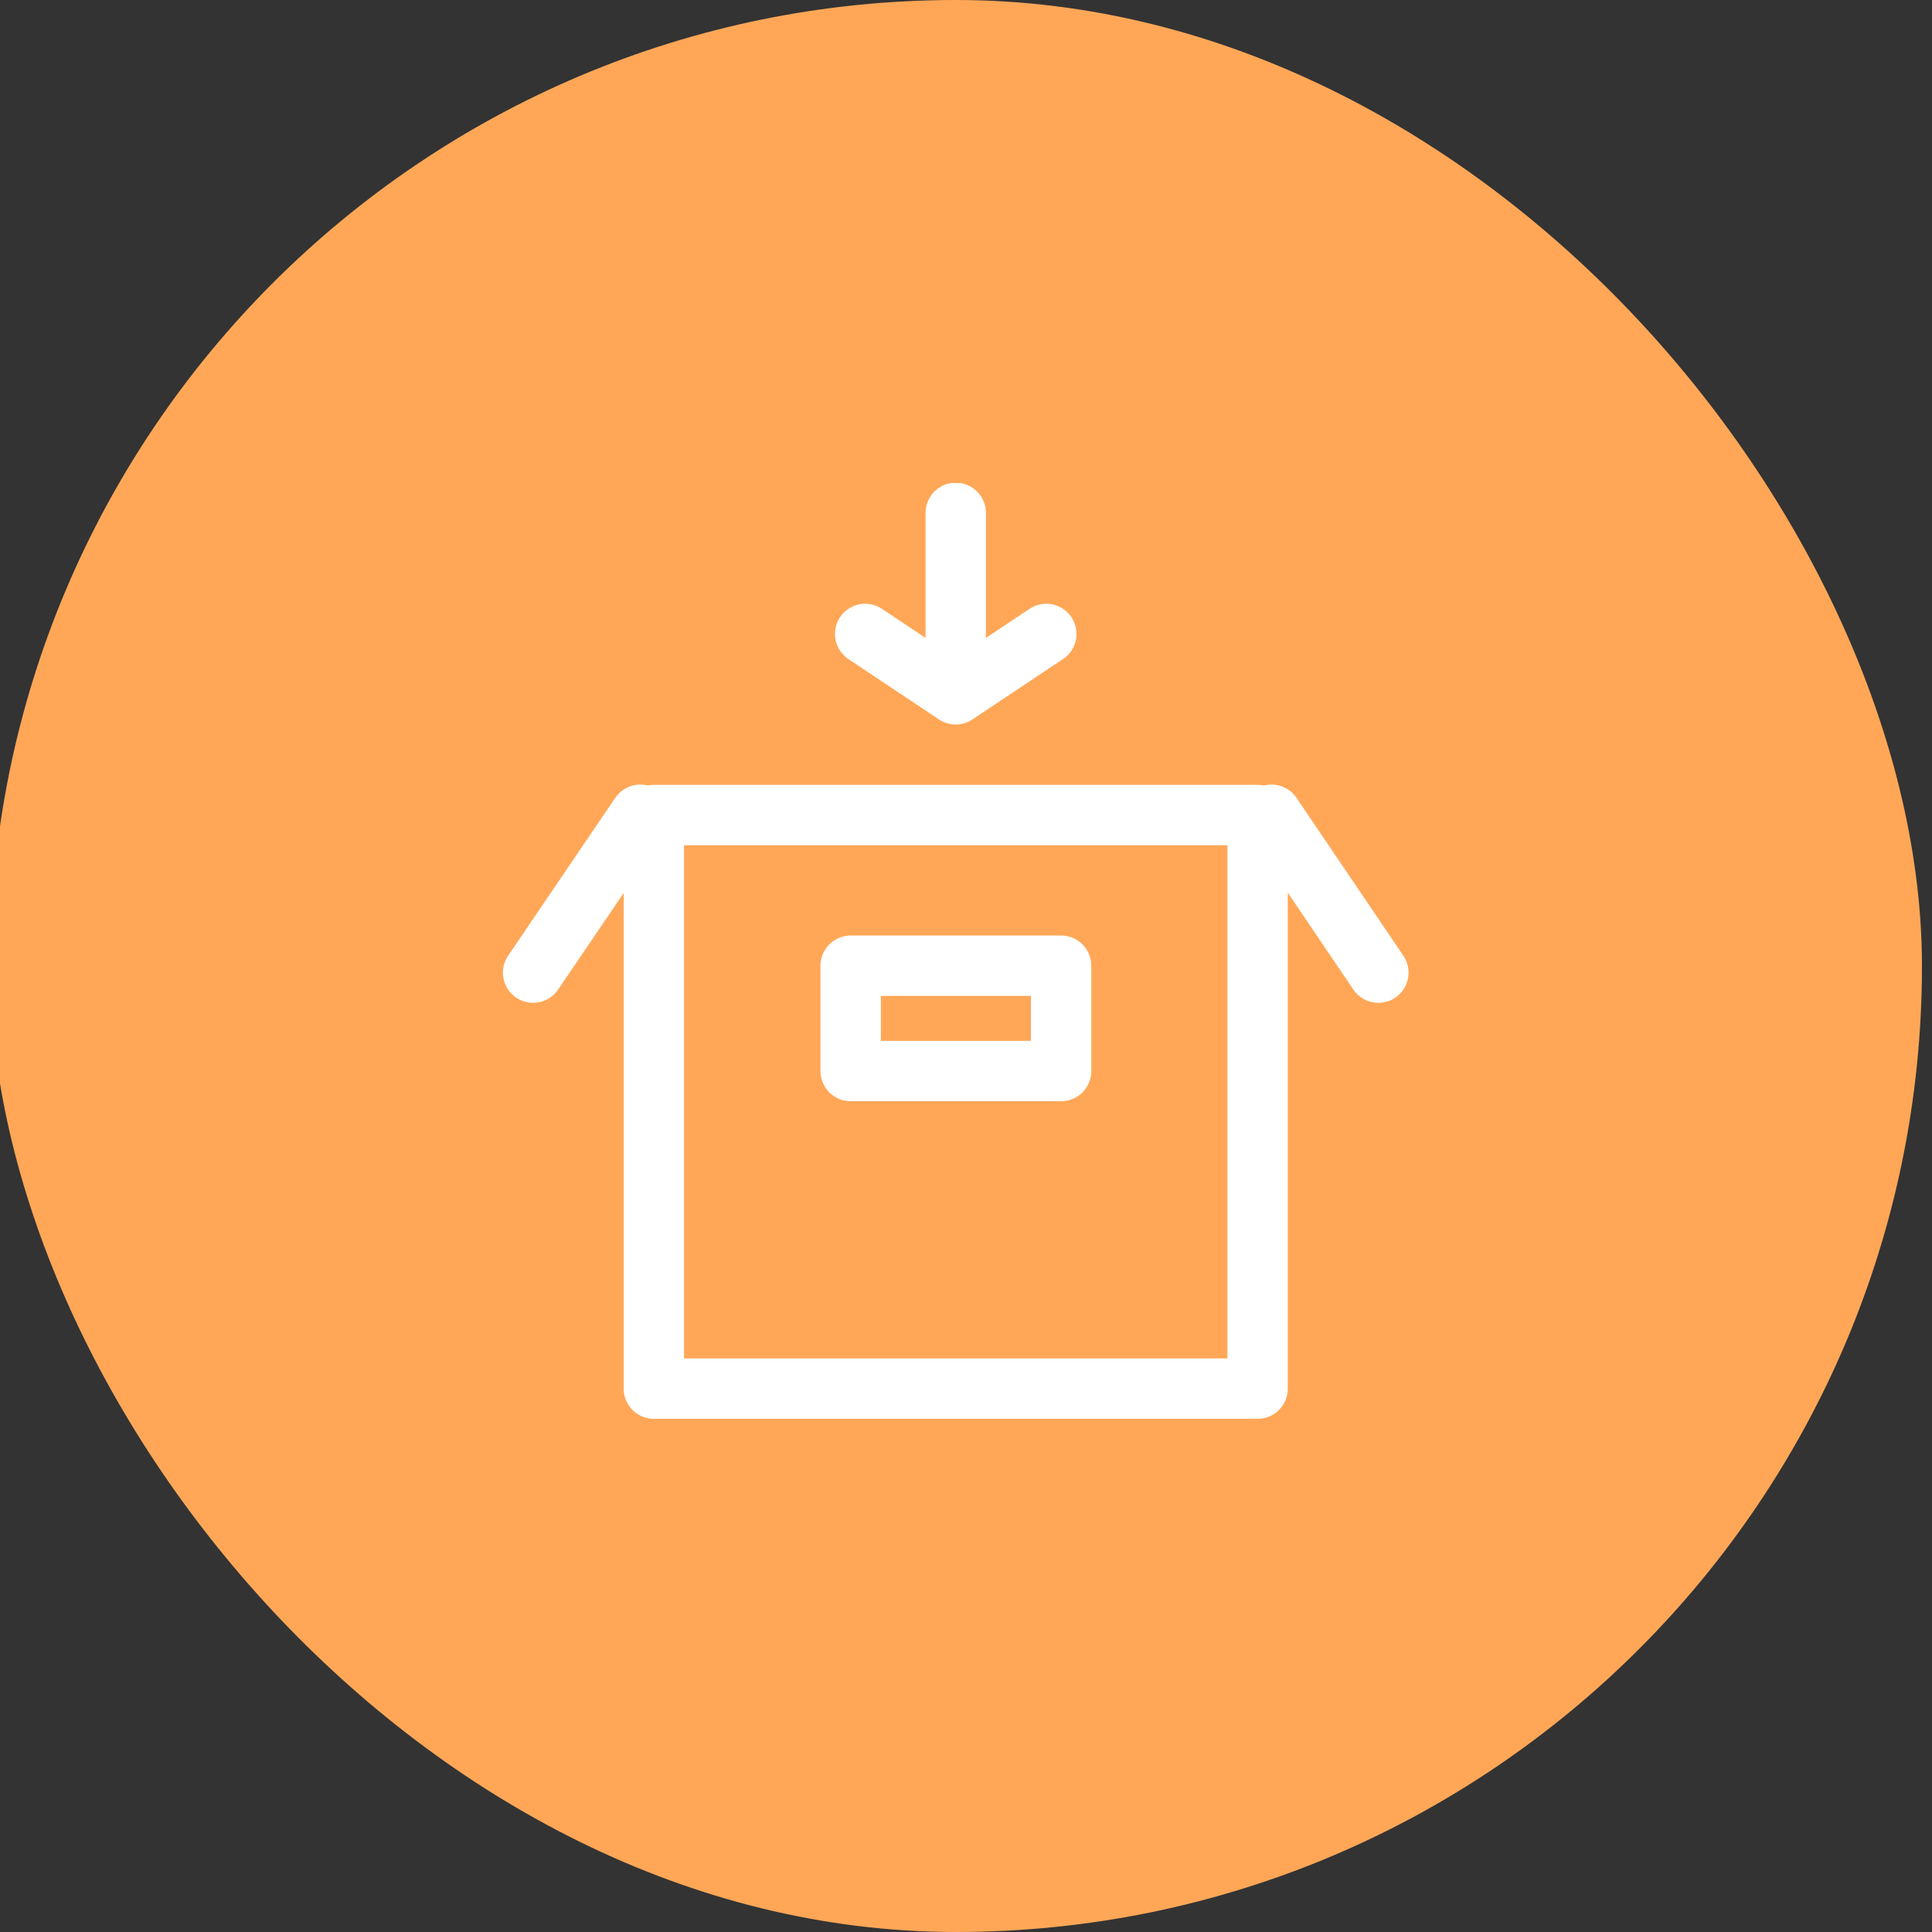 <svg width="64" height="64" fill="none" xmlns="http://www.w3.org/2000/svg"><rect width="100%" height="100%" fill="#333333" stroke="none"/><defs><clipPath id="a"><path transform="translate(15.667 16)" fill="#fff" fill-opacity="0" d="M0 0h32v32H0z"/></clipPath></defs><rect rx="32" width="64" height="64" transform="translate(-.333)" fill="#FFA757"/><path d="M15.667 16h32v32h-32z"/><g clip-path="url(#a)" stroke="#FFF" stroke-width="2" stroke-linejoin="round"><path d="M21.66 46V27h20v19h-20z"/><path d="M28.66 21l3 2 3-2m-3-4.01v5.17m-14 10.06l3.55-5.23m24.45 5.23l-3.54-5.23" stroke-linecap="round"/><path d="M28.18 35.48v-3.49h6.97v3.49h-6.97z"/></g></svg>